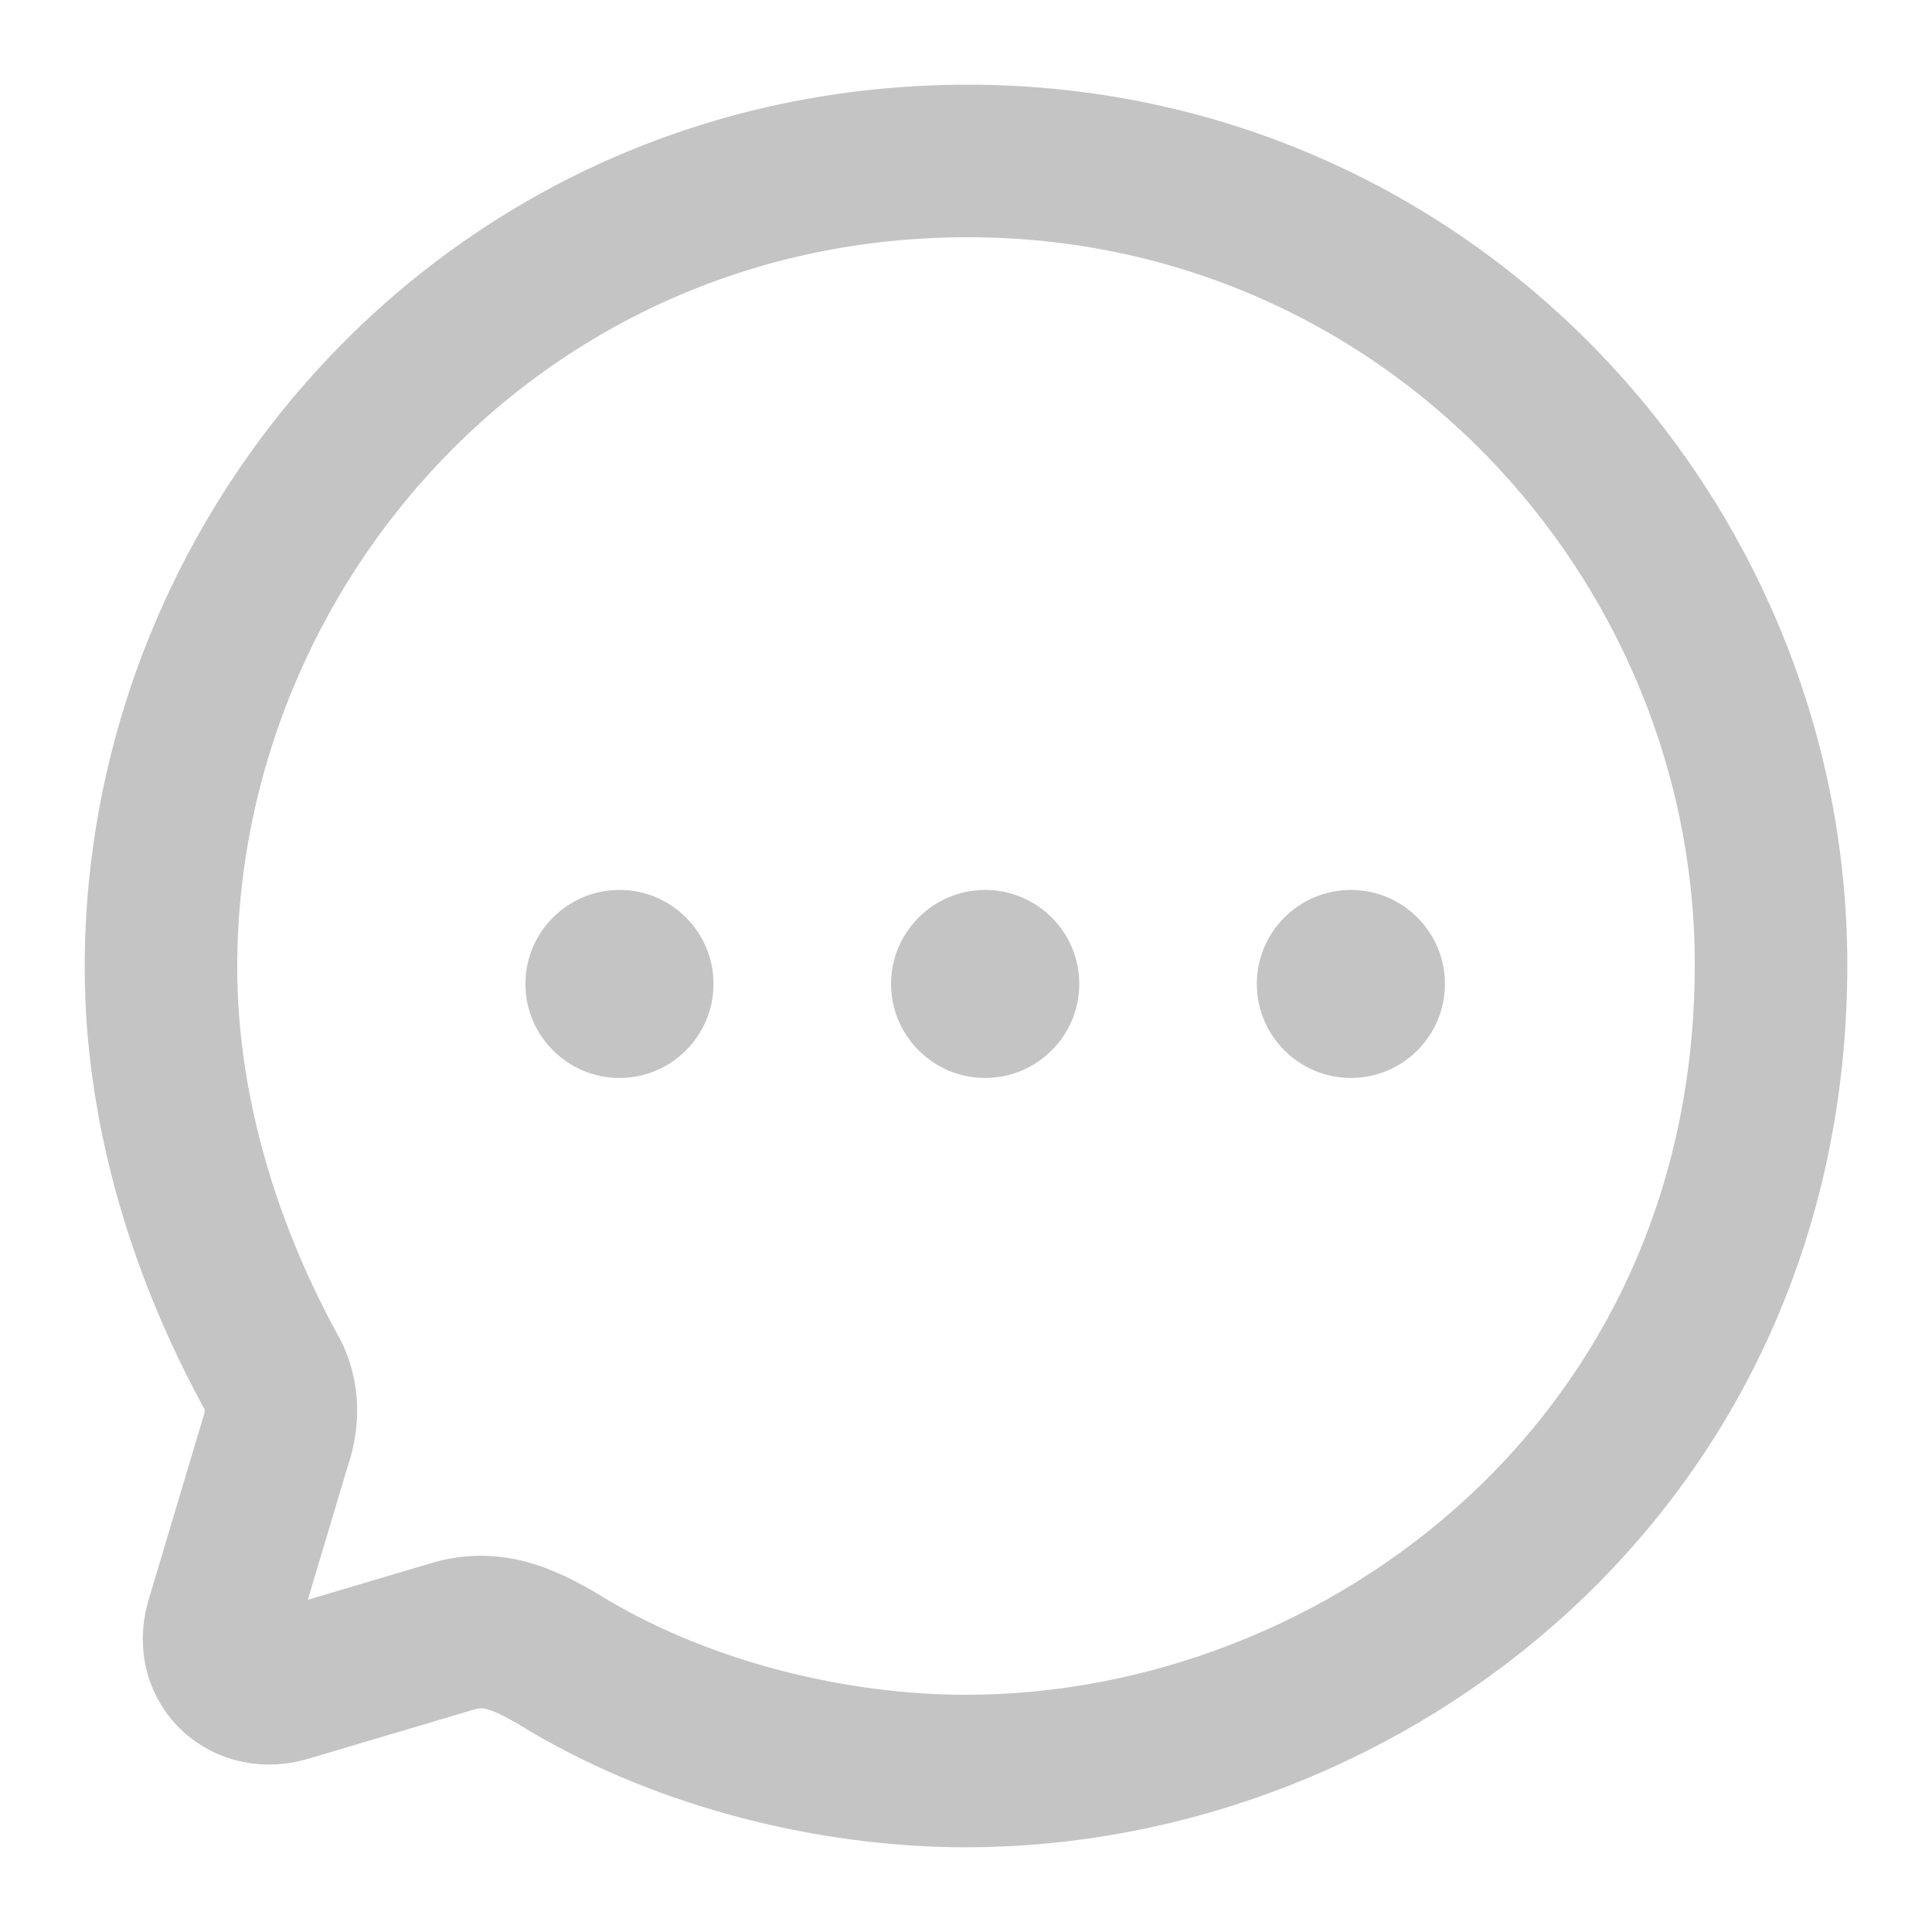 <svg width="19" height="19" viewBox="0 0 19 19" fill="none" xmlns="http://www.w3.org/2000/svg">
<path fill-rule="evenodd" clip-rule="evenodd" d="M6.092 10.601C5.582 10.601 5.167 10.186 5.167 9.676C5.167 9.167 5.582 8.752 6.092 8.752C6.603 8.752 7.017 9.167 7.017 9.676C7.017 10.186 6.603 10.601 6.092 10.601ZM9.689 10.601C9.178 10.601 8.763 10.186 8.763 9.676C8.763 9.167 9.178 8.752 9.689 8.752C10.199 8.752 10.614 9.167 10.614 9.676C10.614 10.186 10.199 10.601 9.689 10.601ZM12.36 9.676C12.36 10.186 12.775 10.601 13.285 10.601C13.796 10.601 14.21 10.186 14.21 9.676C14.21 9.167 13.796 8.752 13.285 8.752C12.775 8.752 12.36 9.167 12.36 9.676Z" fill="#C4C4C4"/>
<path fill-rule="evenodd" clip-rule="evenodd" d="M9.516 1.583C4.916 1.583 1.583 5.341 1.583 9.512C1.583 10.844 1.971 12.215 2.652 13.467C2.779 13.674 2.795 13.935 2.708 14.182L2.177 15.958C2.058 16.386 2.423 16.702 2.826 16.575L4.425 16.1C4.861 15.958 5.201 16.139 5.605 16.386C6.761 17.067 8.202 17.417 9.5 17.417C13.427 17.417 17.417 14.38 17.417 9.488C17.417 5.269 14.012 1.583 9.516 1.583Z" stroke="#C4C4C4" stroke-width="1.5" stroke-linecap="round" stroke-linejoin="round"/>
</svg>
